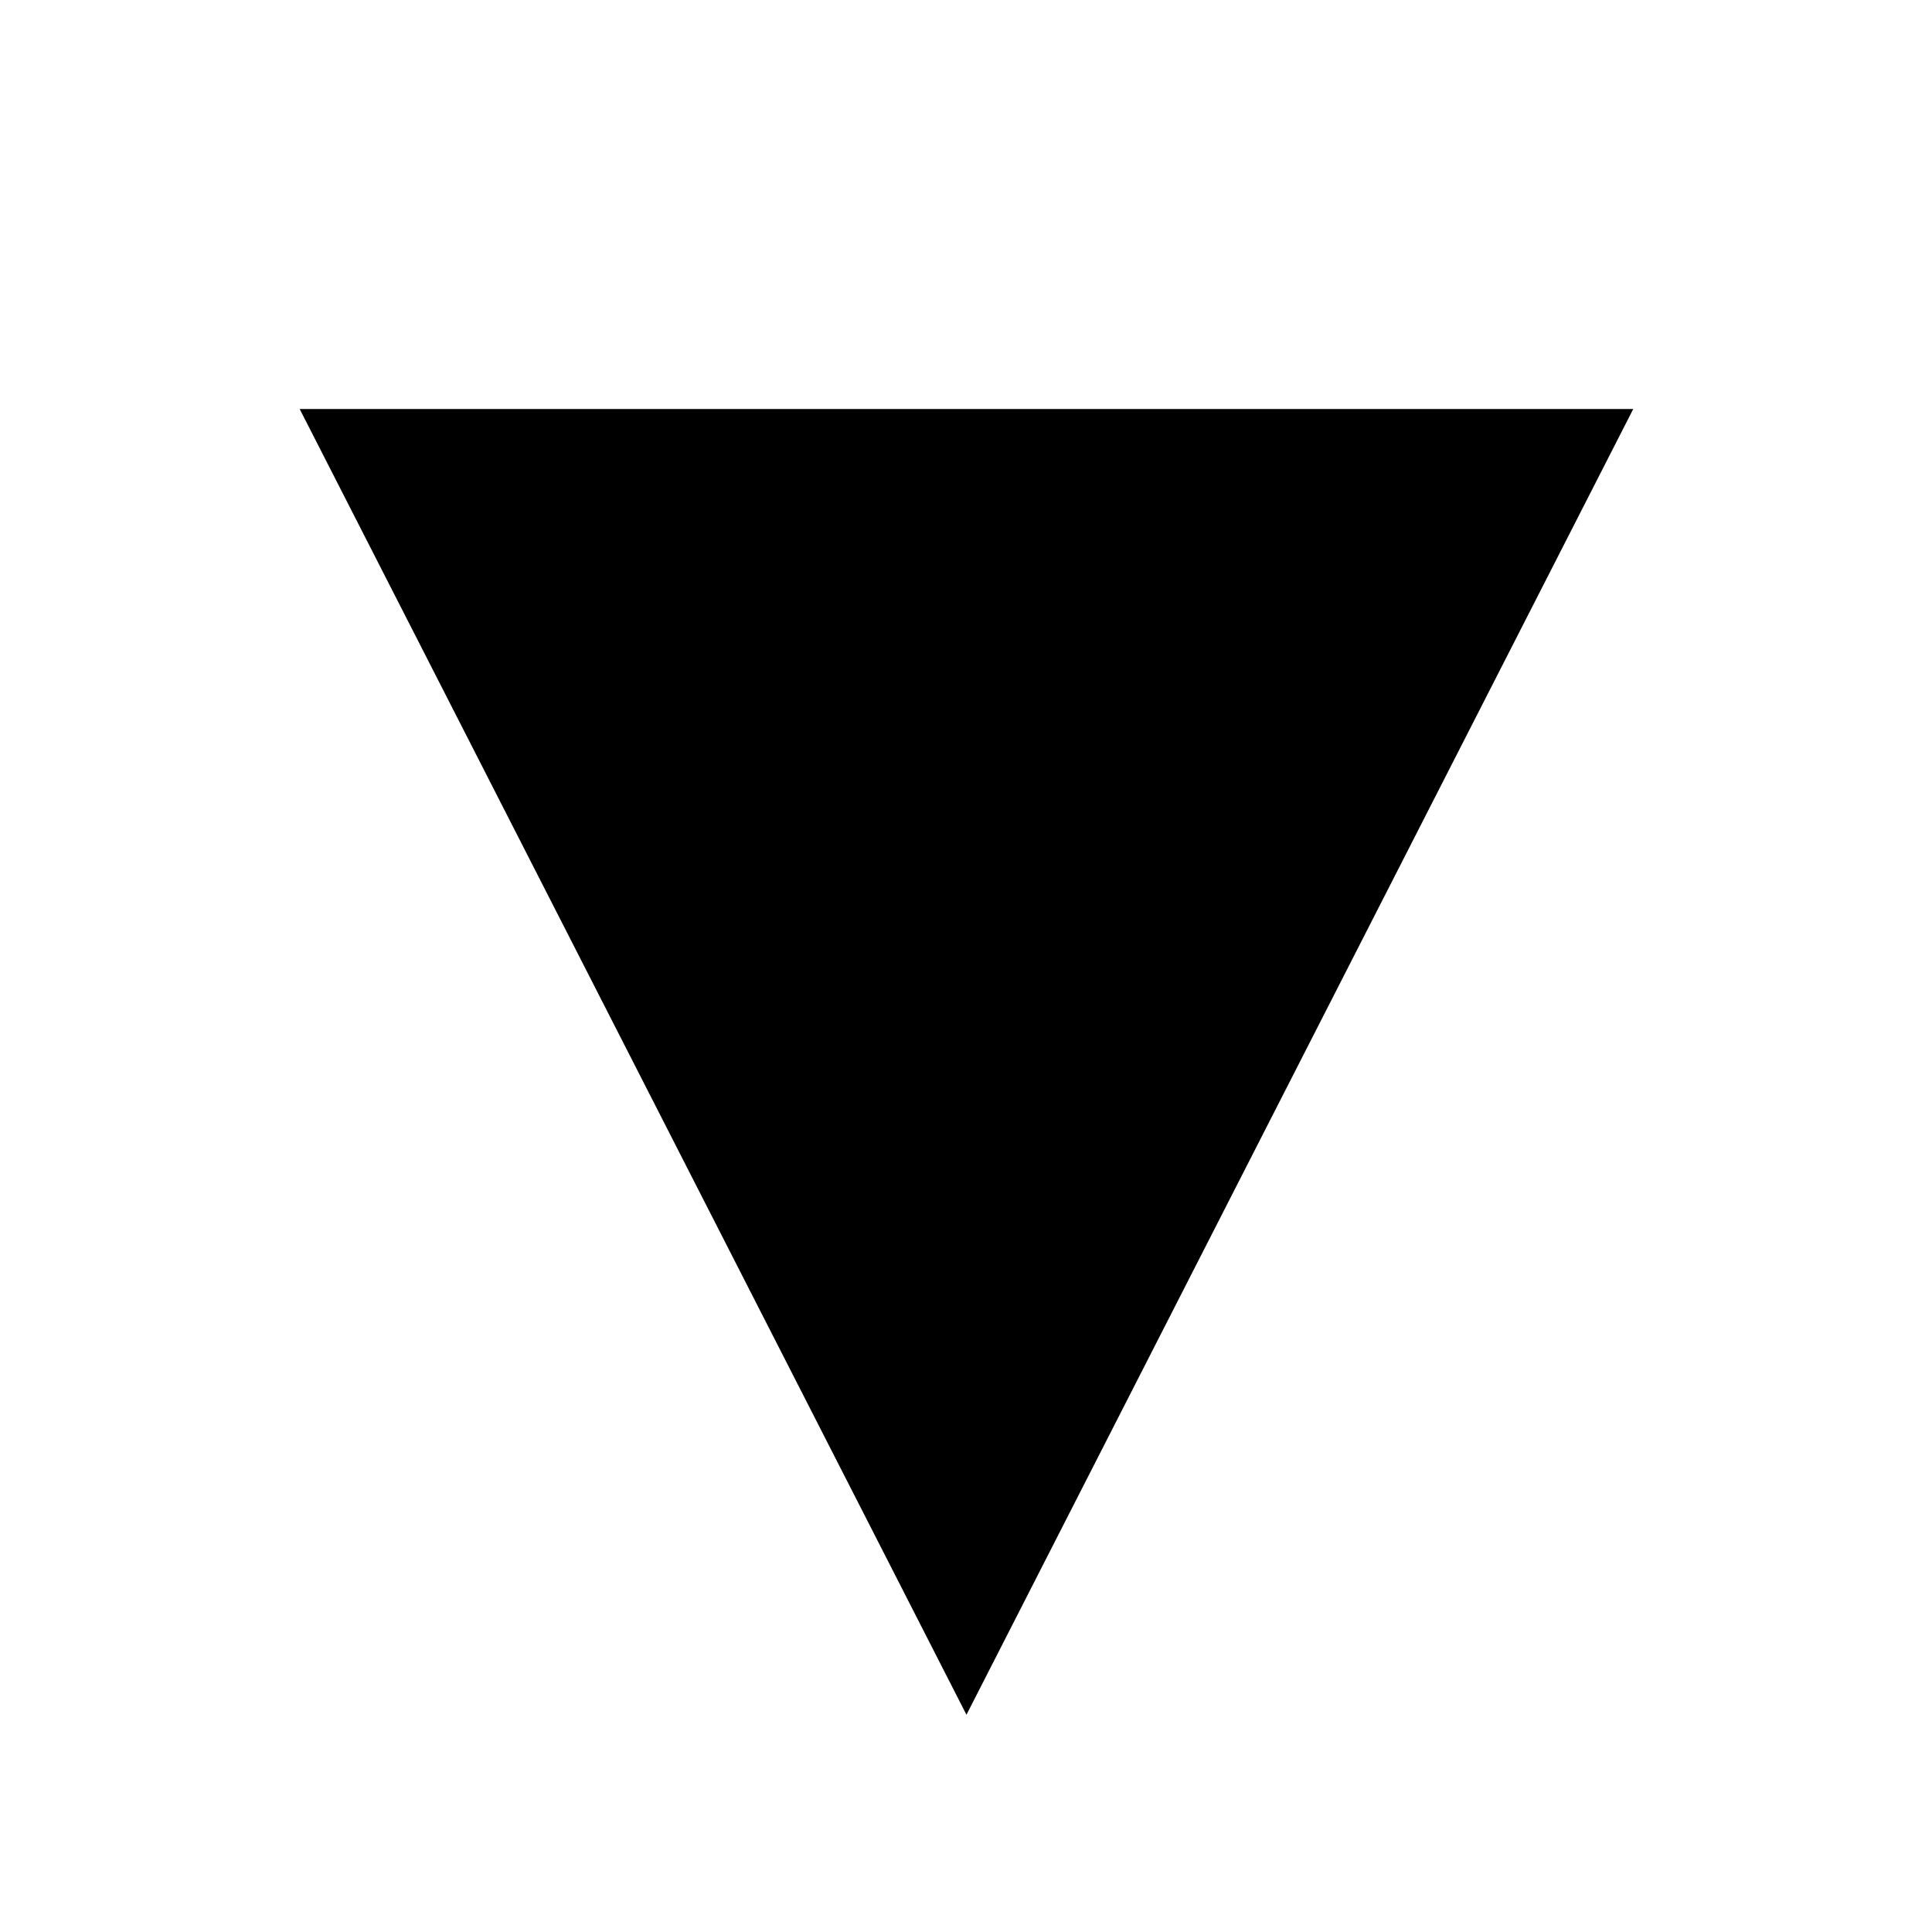 <?xml version="1.0" encoding="UTF-8" standalone="no"?>
<svg
   viewBox="0 0 100 100"
   version="1.1"
   id="svg23"
   width="80"
   height="80"
   sodipodi:docname="favicon.svg"
   inkscape:version="1.3.2 (091e20e, 2023-11-25, custom)"
   xmlns:inkscape="http://www.inkscape.org/namespaces/inkscape"
   xmlns:sodipodi="http://sodipodi.sourceforge.net/DTD/sodipodi-0.dtd"
   xmlns="http://www.w3.org/2000/svg"
   xmlns:svg="http://www.w3.org/2000/svg">
  <sodipodi:namedview
     id="namedview1"
     pagecolor="#ffffff"
     bordercolor="#000000"
     borderopacity="0.25"
     inkscape:showpageshadow="2"
     inkscape:pageopacity="0.0"
     inkscape:pagecheckerboard="0"
     inkscape:deskcolor="#d1d1d1"
     inkscape:zoom="8"
     inkscape:cx="44.75"
     inkscape:cy="49.875"
     inkscape:window-width="1839"
     inkscape:window-height="1030"
     inkscape:window-x="2608"
     inkscape:window-y="171"
     inkscape:window-maximized="0"
     inkscape:current-layer="Capa_1-2"
     showguides="false" />
  <defs
     id="defs1">
    <style
       id="style1">
      .cls-1 {
      fill: #fff;
      }
      @media (prefers-color-scheme: light){
      .cls-2 {
      fill: #00000;
      }
      }
      @media (prefers-color-scheme: dark) {
      .cls-2 {
      fill: #ffffff;
      }
      }
    </style>
  </defs>
  <g
     id="Capa_2"
     transform="matrix(-1.438,0,0,-1.408,121.97,121.204)">
    <g
       id="Capa_1-2"
       transform="translate(0.994,-0.226)">
      <polygon
         class="cls-2"
         points="50,30 30,70 70,70 "
         id="polygon1"
         transform="matrix(1.2,0,0,1.2,-10.962,-12.728)" />
    </g>
  </g>
</svg>
